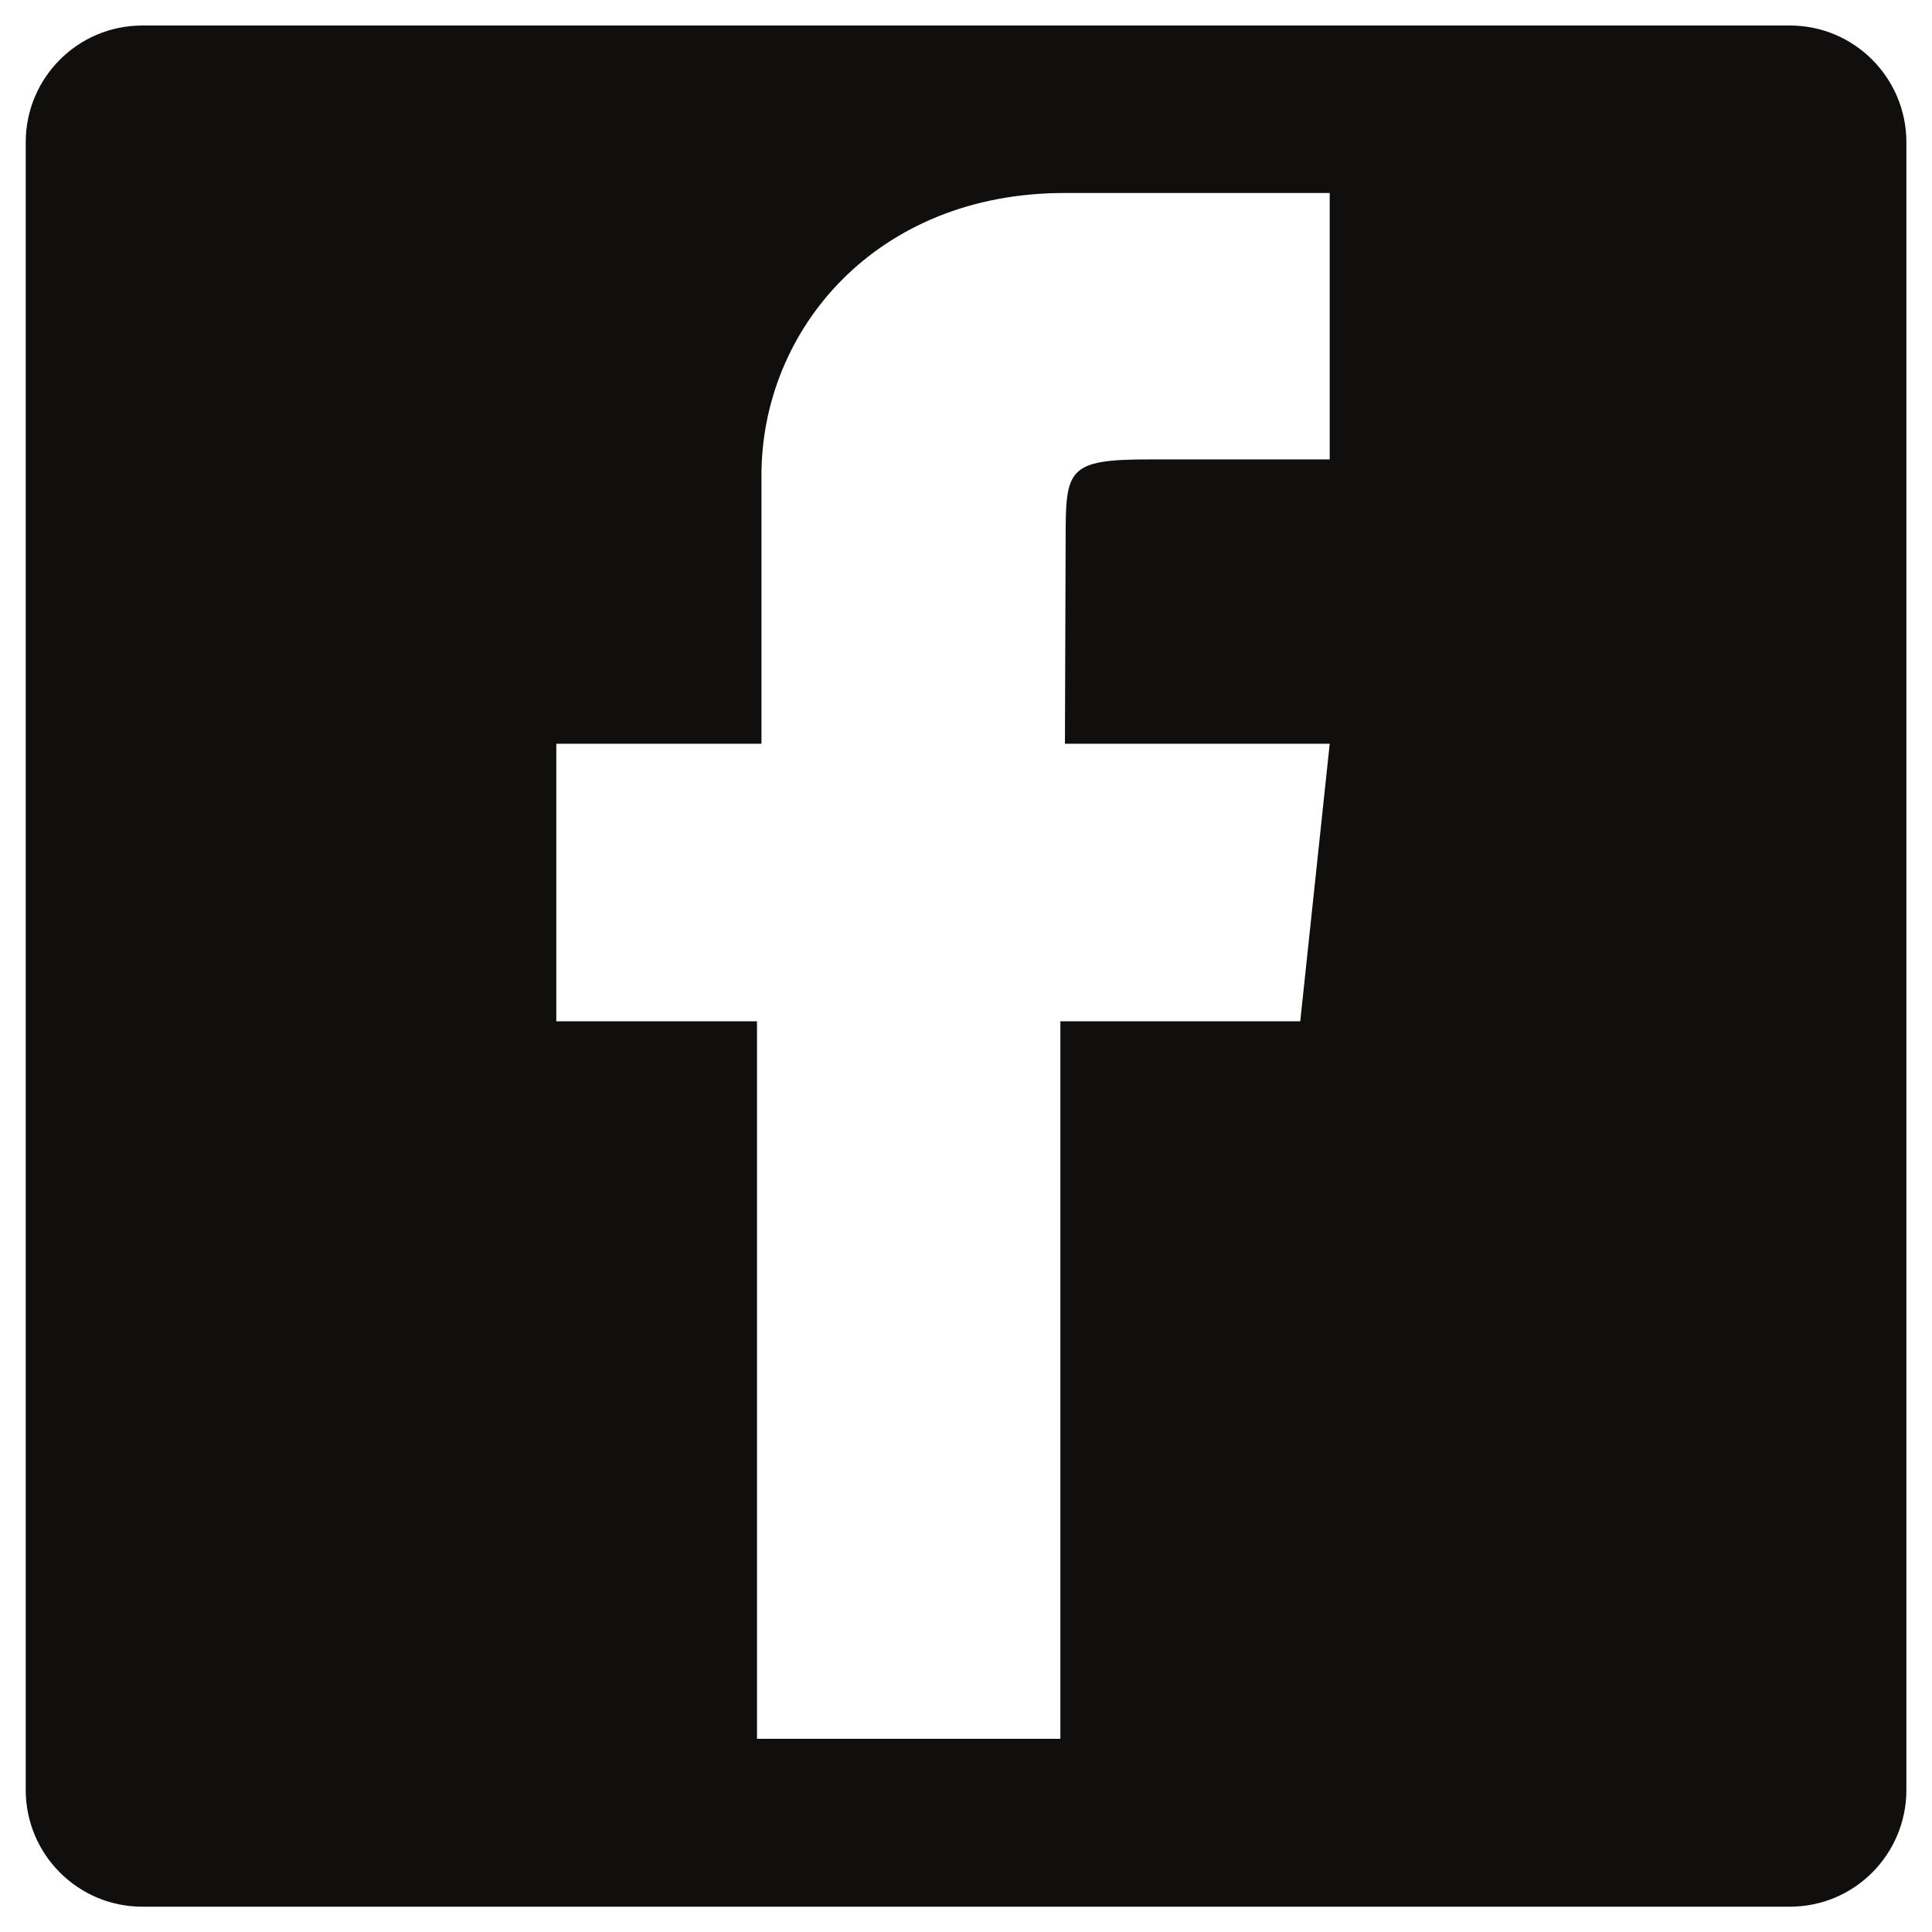<?xml version="1.0" encoding="UTF-8" standalone="no"?>
<!-- Created with Inkscape (http://www.inkscape.org/) -->

<svg
   xmlns:dc="http://purl.org/dc/elements/1.1/"
   xmlns:cc="http://creativecommons.org/ns#"
   xmlns:rdf="http://www.w3.org/1999/02/22-rdf-syntax-ns#"
   xmlns:svg="http://www.w3.org/2000/svg"
   xmlns="http://www.w3.org/2000/svg"
   xmlns:sodipodi="http://sodipodi.sourceforge.net/DTD/sodipodi-0.dtd"
   xmlns:inkscape="http://www.inkscape.org/namespaces/inkscape"
   width="19.08"
   height="19.08"
   id="svg5047"
   version="1.1"
   inkscape:version="0.48.3.1 r9886"
   sodipodi:docname="New document 31">
  <defs
     id="defs5049" />
  <sodipodi:namedview
     id="base"
     pagecolor="#ffffff"
     bordercolor="#666666"
     borderopacity="1.0"
     inkscape:pageopacity="0.0"
     inkscape:pageshadow="2"
     inkscape:zoom="47.06499"
     inkscape:cx="12.057795"
     inkscape:cy="9.54"
     inkscape:document-units="px"
     inkscape:current-layer="layer1"
     showgrid="false"
     inkscape:window-width="1920"
     inkscape:window-height="1055"
     inkscape:window-x="0"
     inkscape:window-y="0"
     inkscape:window-maximized="1" />
  <g
     inkscape:label="Layer 1"
     inkscape:groupmode="layer"
     id="layer1"
     transform="translate(0,-1033.282)">
    <path
       inkscape:connector-curvature="0"
       d="m 13.132,1037.819 -1.78,0 c -0.811,0 -0.828,0.095 -0.828,0.782 l -0.007,2.026 2.615,0 -0.291,2.741 -2.369,0 0,7.086 -2.996,0 0,-7.086 -1.982,0 0,-2.741 2.026,0 0,-2.651 c 0,-1.44 1.134,-2.788 2.991,-2.788 l 2.621,0 0,2.63 z m 4.545,-4.285 -2.181,0 -11.91,0 -2.181,0 c -0.636,0 -1.151,0.516 -1.151,1.153 l 0,2.183 0,11.908 0,2.181 c 0,0.636 0.515,1.153 1.151,1.153 l 2.181,0 11.91,0 2.181,0 c 0.635,0 1.15,-0.516 1.15,-1.153 l 0,-2.181 0,-11.908 0,-2.183 c 0,-0.636 -0.515,-1.153 -1.15,-1.153"
       style="fill:#110f0d;fill-opacity:1;fill-rule:evenodd;stroke:none"
       id="path1166" />
  </g>
</svg>
